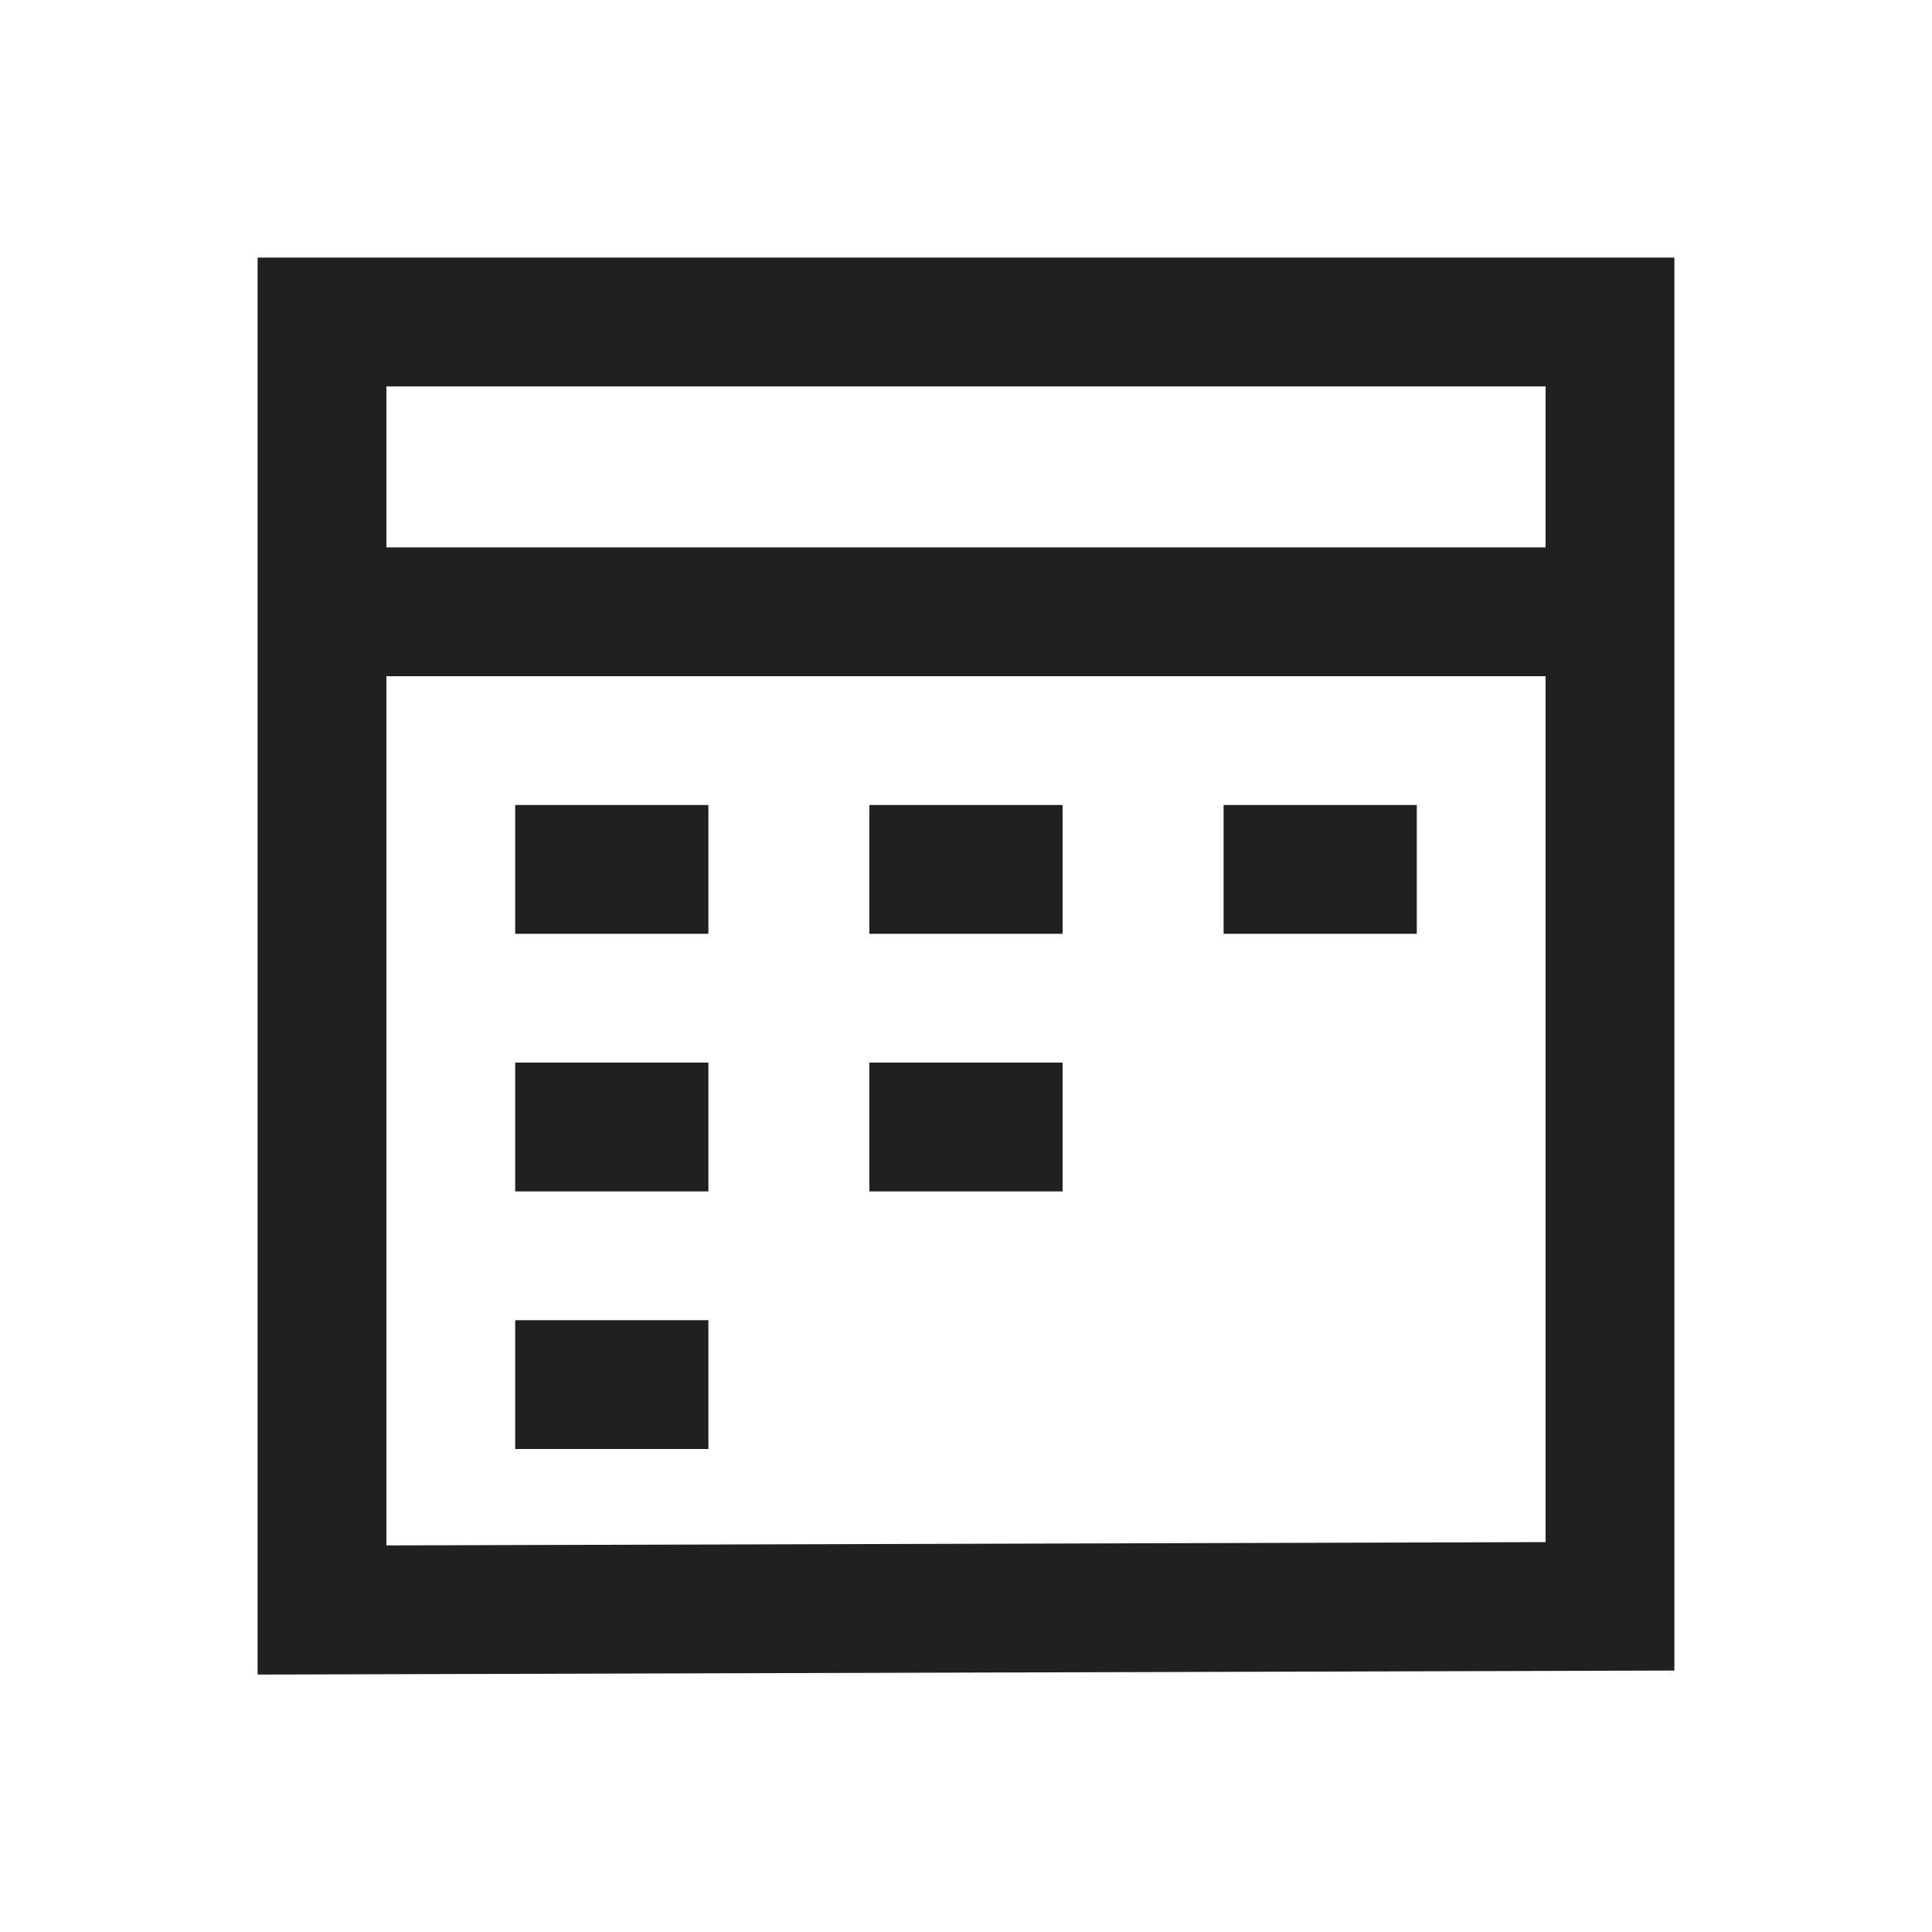 <svg xmlns="http://www.w3.org/2000/svg" width="30" height="30" viewBox="0 0 30 30">
    <g fill="none" fill-rule="evenodd" stroke="#202020" stroke-width="2">
        <path d="M25 5L25 24.943 5 25 5 5zM8 13.5L11 13.5M8 17.5L11 17.5M8 21.5L11 21.5M13.5 13.5L16.5 13.5M19 13.5L22 13.5M13.5 17.5L16.5 17.5M4.5 9.5L24.5 9.5"/>
    </g>
</svg>